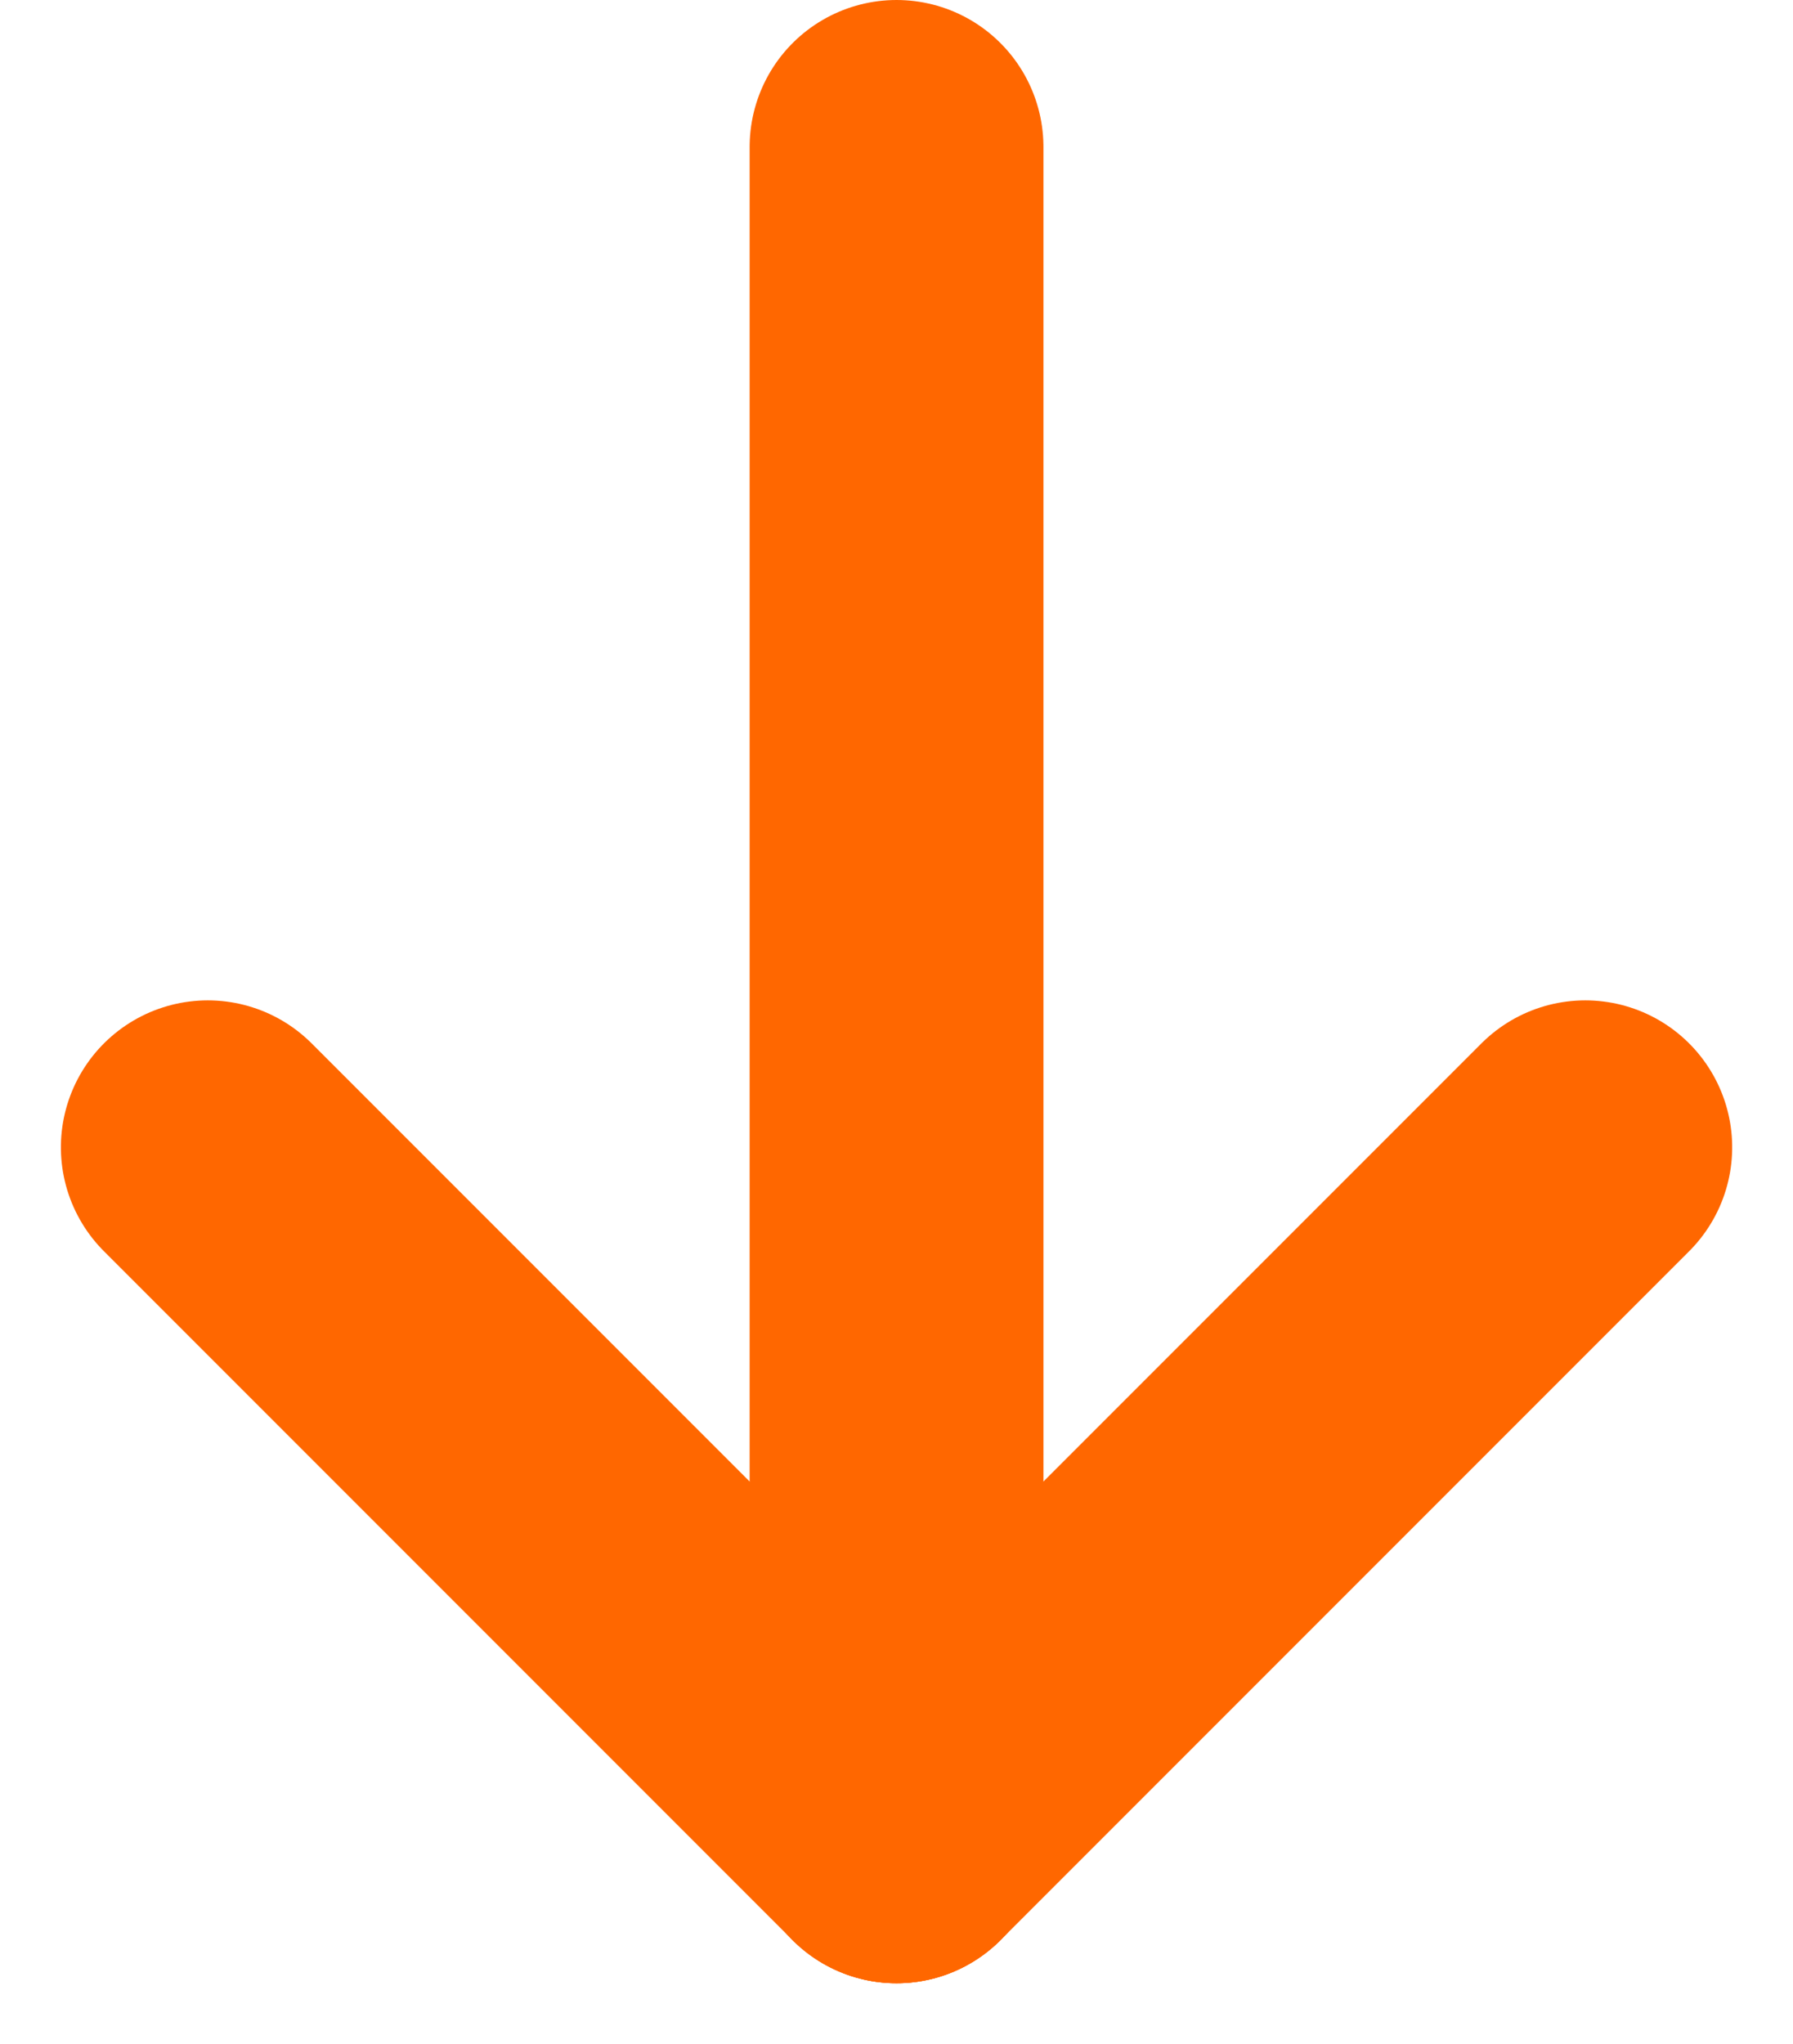 <svg xmlns="http://www.w3.org/2000/svg" width="24.411" height="27.82" viewBox="0 0 24.411 27.82">
  <g id="Group_320" data-name="Group 320" transform="translate(1754.769 3178.992) rotate(180)">
    <line id="Line_3" data-name="Line 3" x2="22.992" transform="translate(1742.563 3176.992) rotate(-90)" fill="none" stroke="#ff6700" stroke-linecap="round" stroke-width="4"/>
    <line id="Line_4" data-name="Line 4" x2="9.377" y2="9.377" transform="translate(1733.186 3163.377) rotate(-90)" fill="none" stroke="#ff6700" stroke-linecap="round" stroke-width="4"/>
    <line id="Line_5" data-name="Line 5" y1="9.377" x2="9.377" transform="translate(1742.563 3163.377) rotate(-90)" fill="none" stroke="#ff6700" stroke-linecap="round" stroke-width="4"/>
  </g>
</svg>
